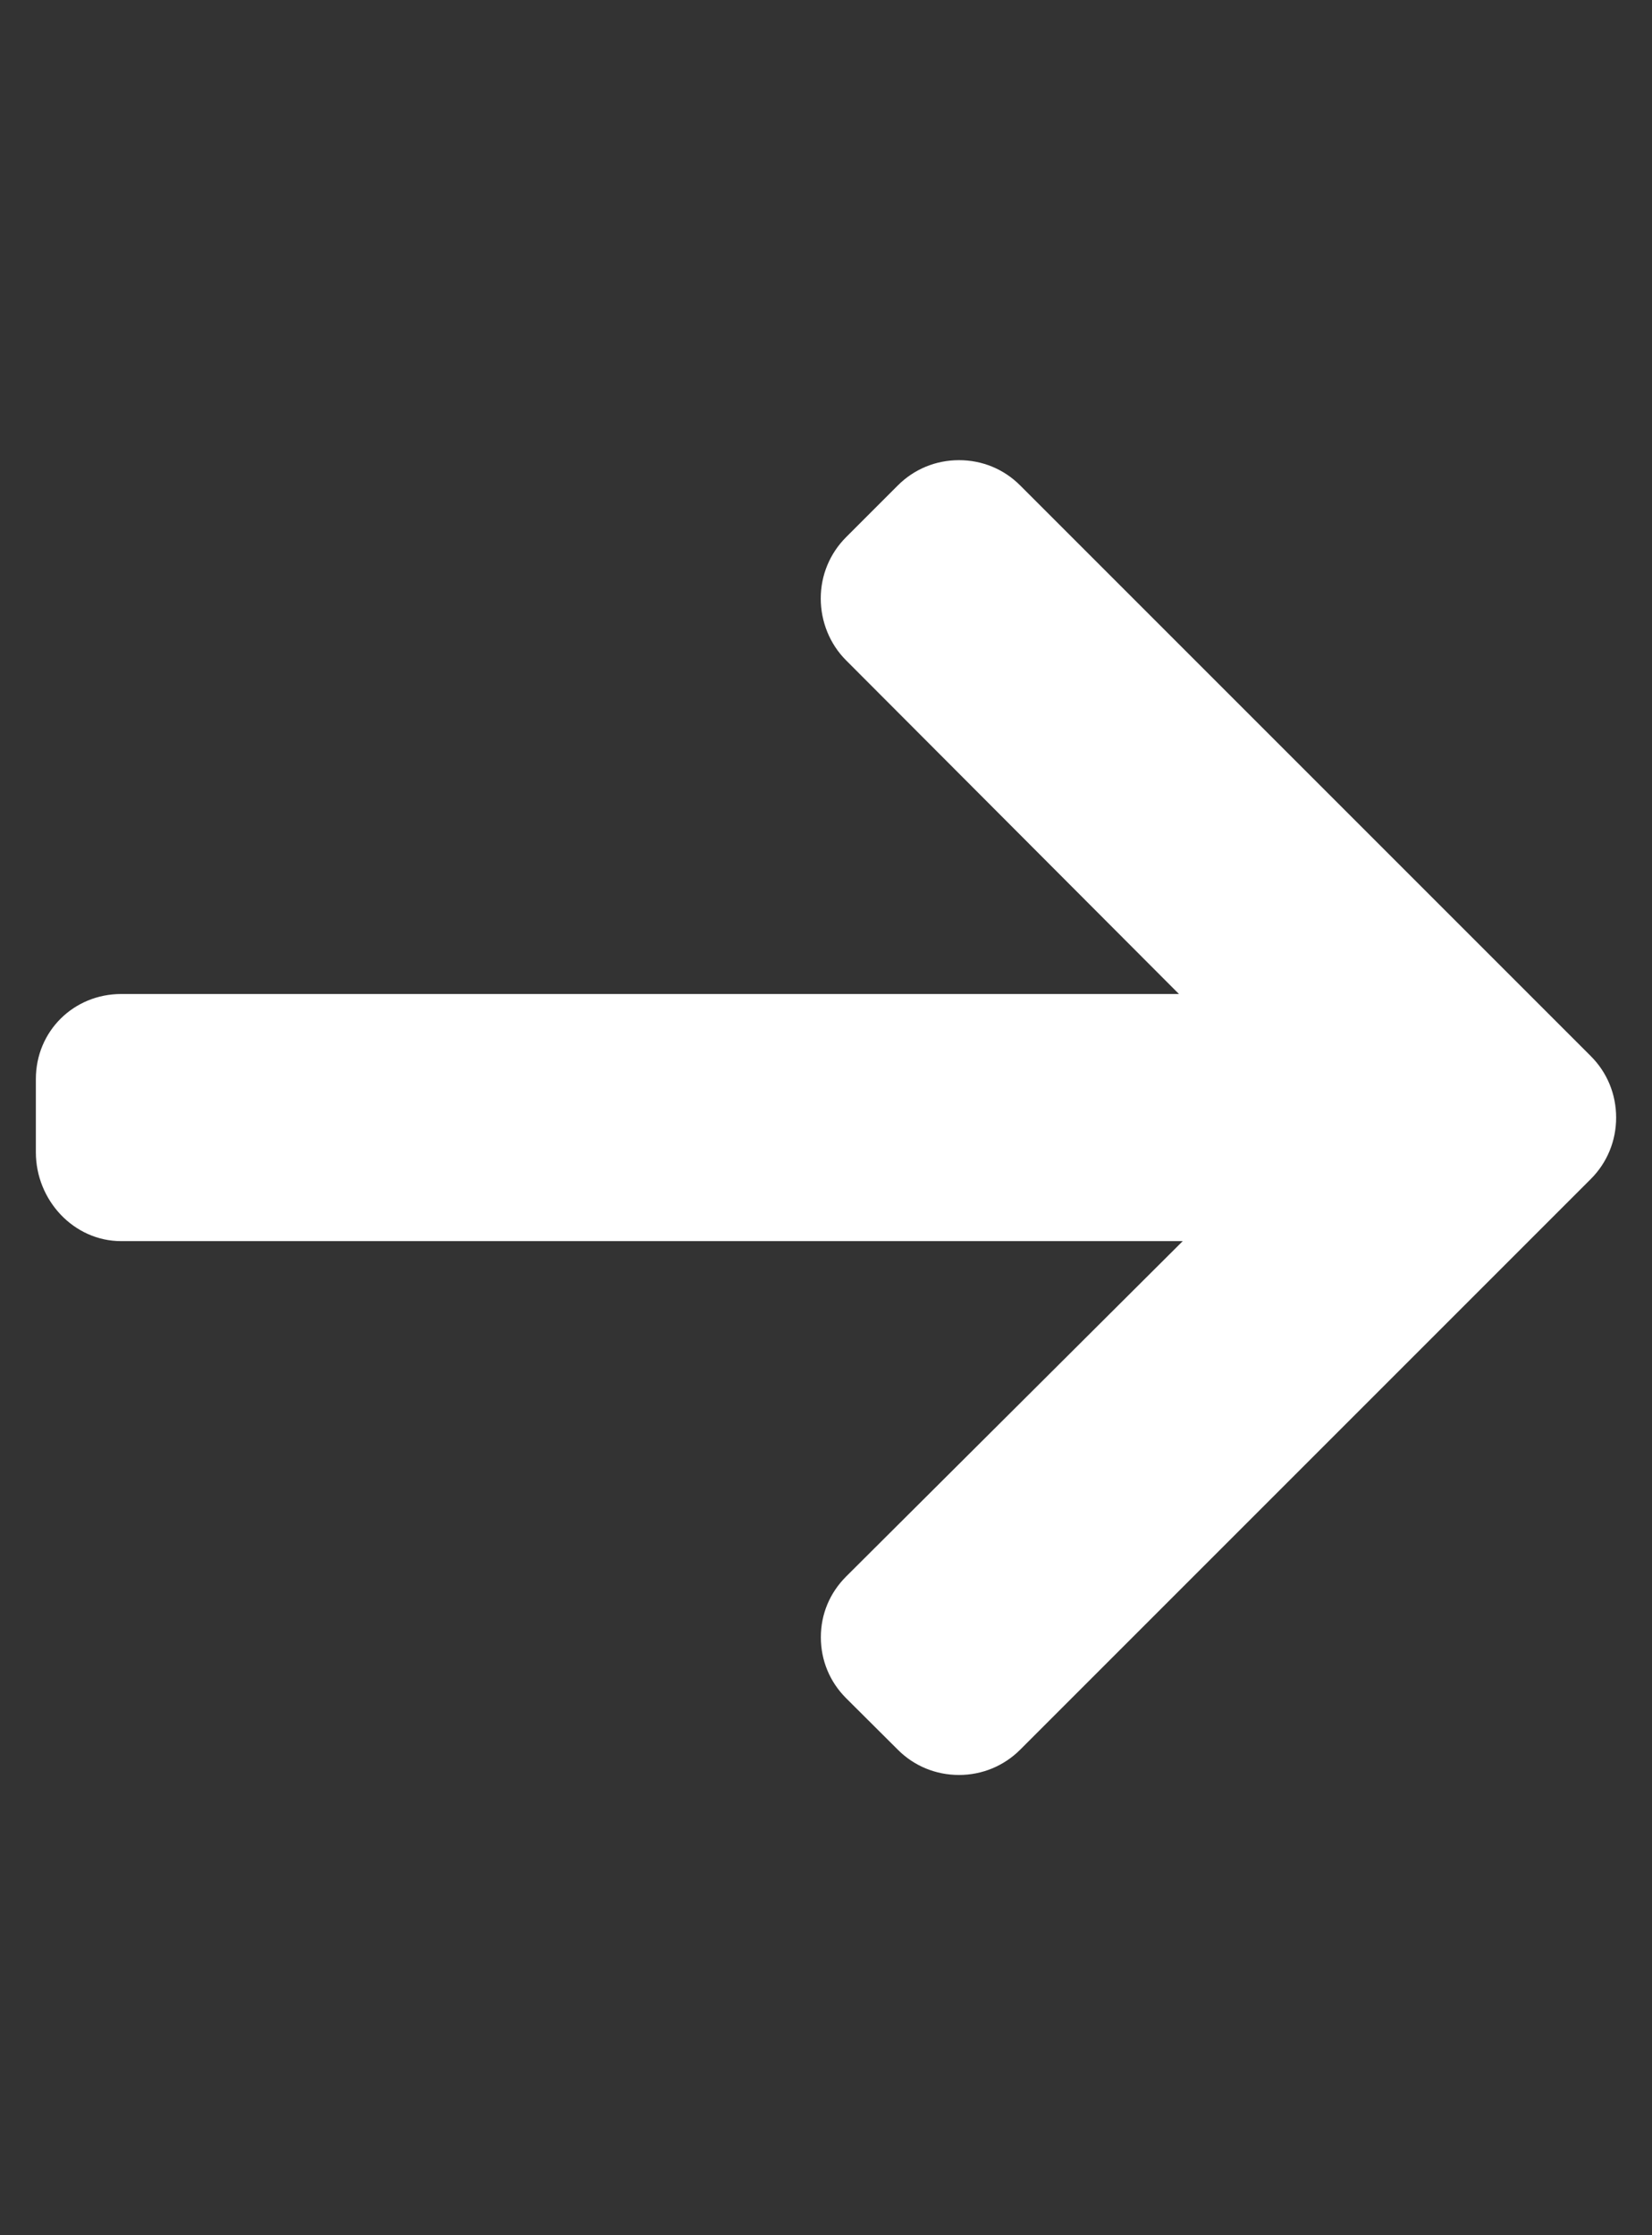<svg width="17" height="23" viewBox="0 0 17 23" fill="none" xmlns="http://www.w3.org/2000/svg">
<rect x="0" y="0" width="17" height="23" fill="#333333" stroke="none"/>
<path d="M16.371 10.868L10.498 4.995C10.331 4.827 10.107 4.735 9.869 4.735C9.63 4.735 9.407 4.827 9.239 4.995L8.706 5.528C8.539 5.696 8.446 5.919 8.446 6.158C8.446 6.396 8.539 6.627 8.706 6.794L12.132 10.228H1.248C0.757 10.228 0.369 10.612 0.369 11.103L0.369 11.857C0.369 12.348 0.757 12.771 1.248 12.771H12.171L8.706 16.223C8.539 16.391 8.447 16.608 8.447 16.847C8.447 17.085 8.539 17.306 8.706 17.473L9.24 18.005C9.407 18.172 9.63 18.264 9.869 18.264C10.107 18.264 10.331 18.171 10.498 18.004L16.371 12.131C16.539 11.963 16.631 11.738 16.631 11.5C16.631 11.26 16.539 11.036 16.371 10.868Z" fill="white"/>
</svg>

